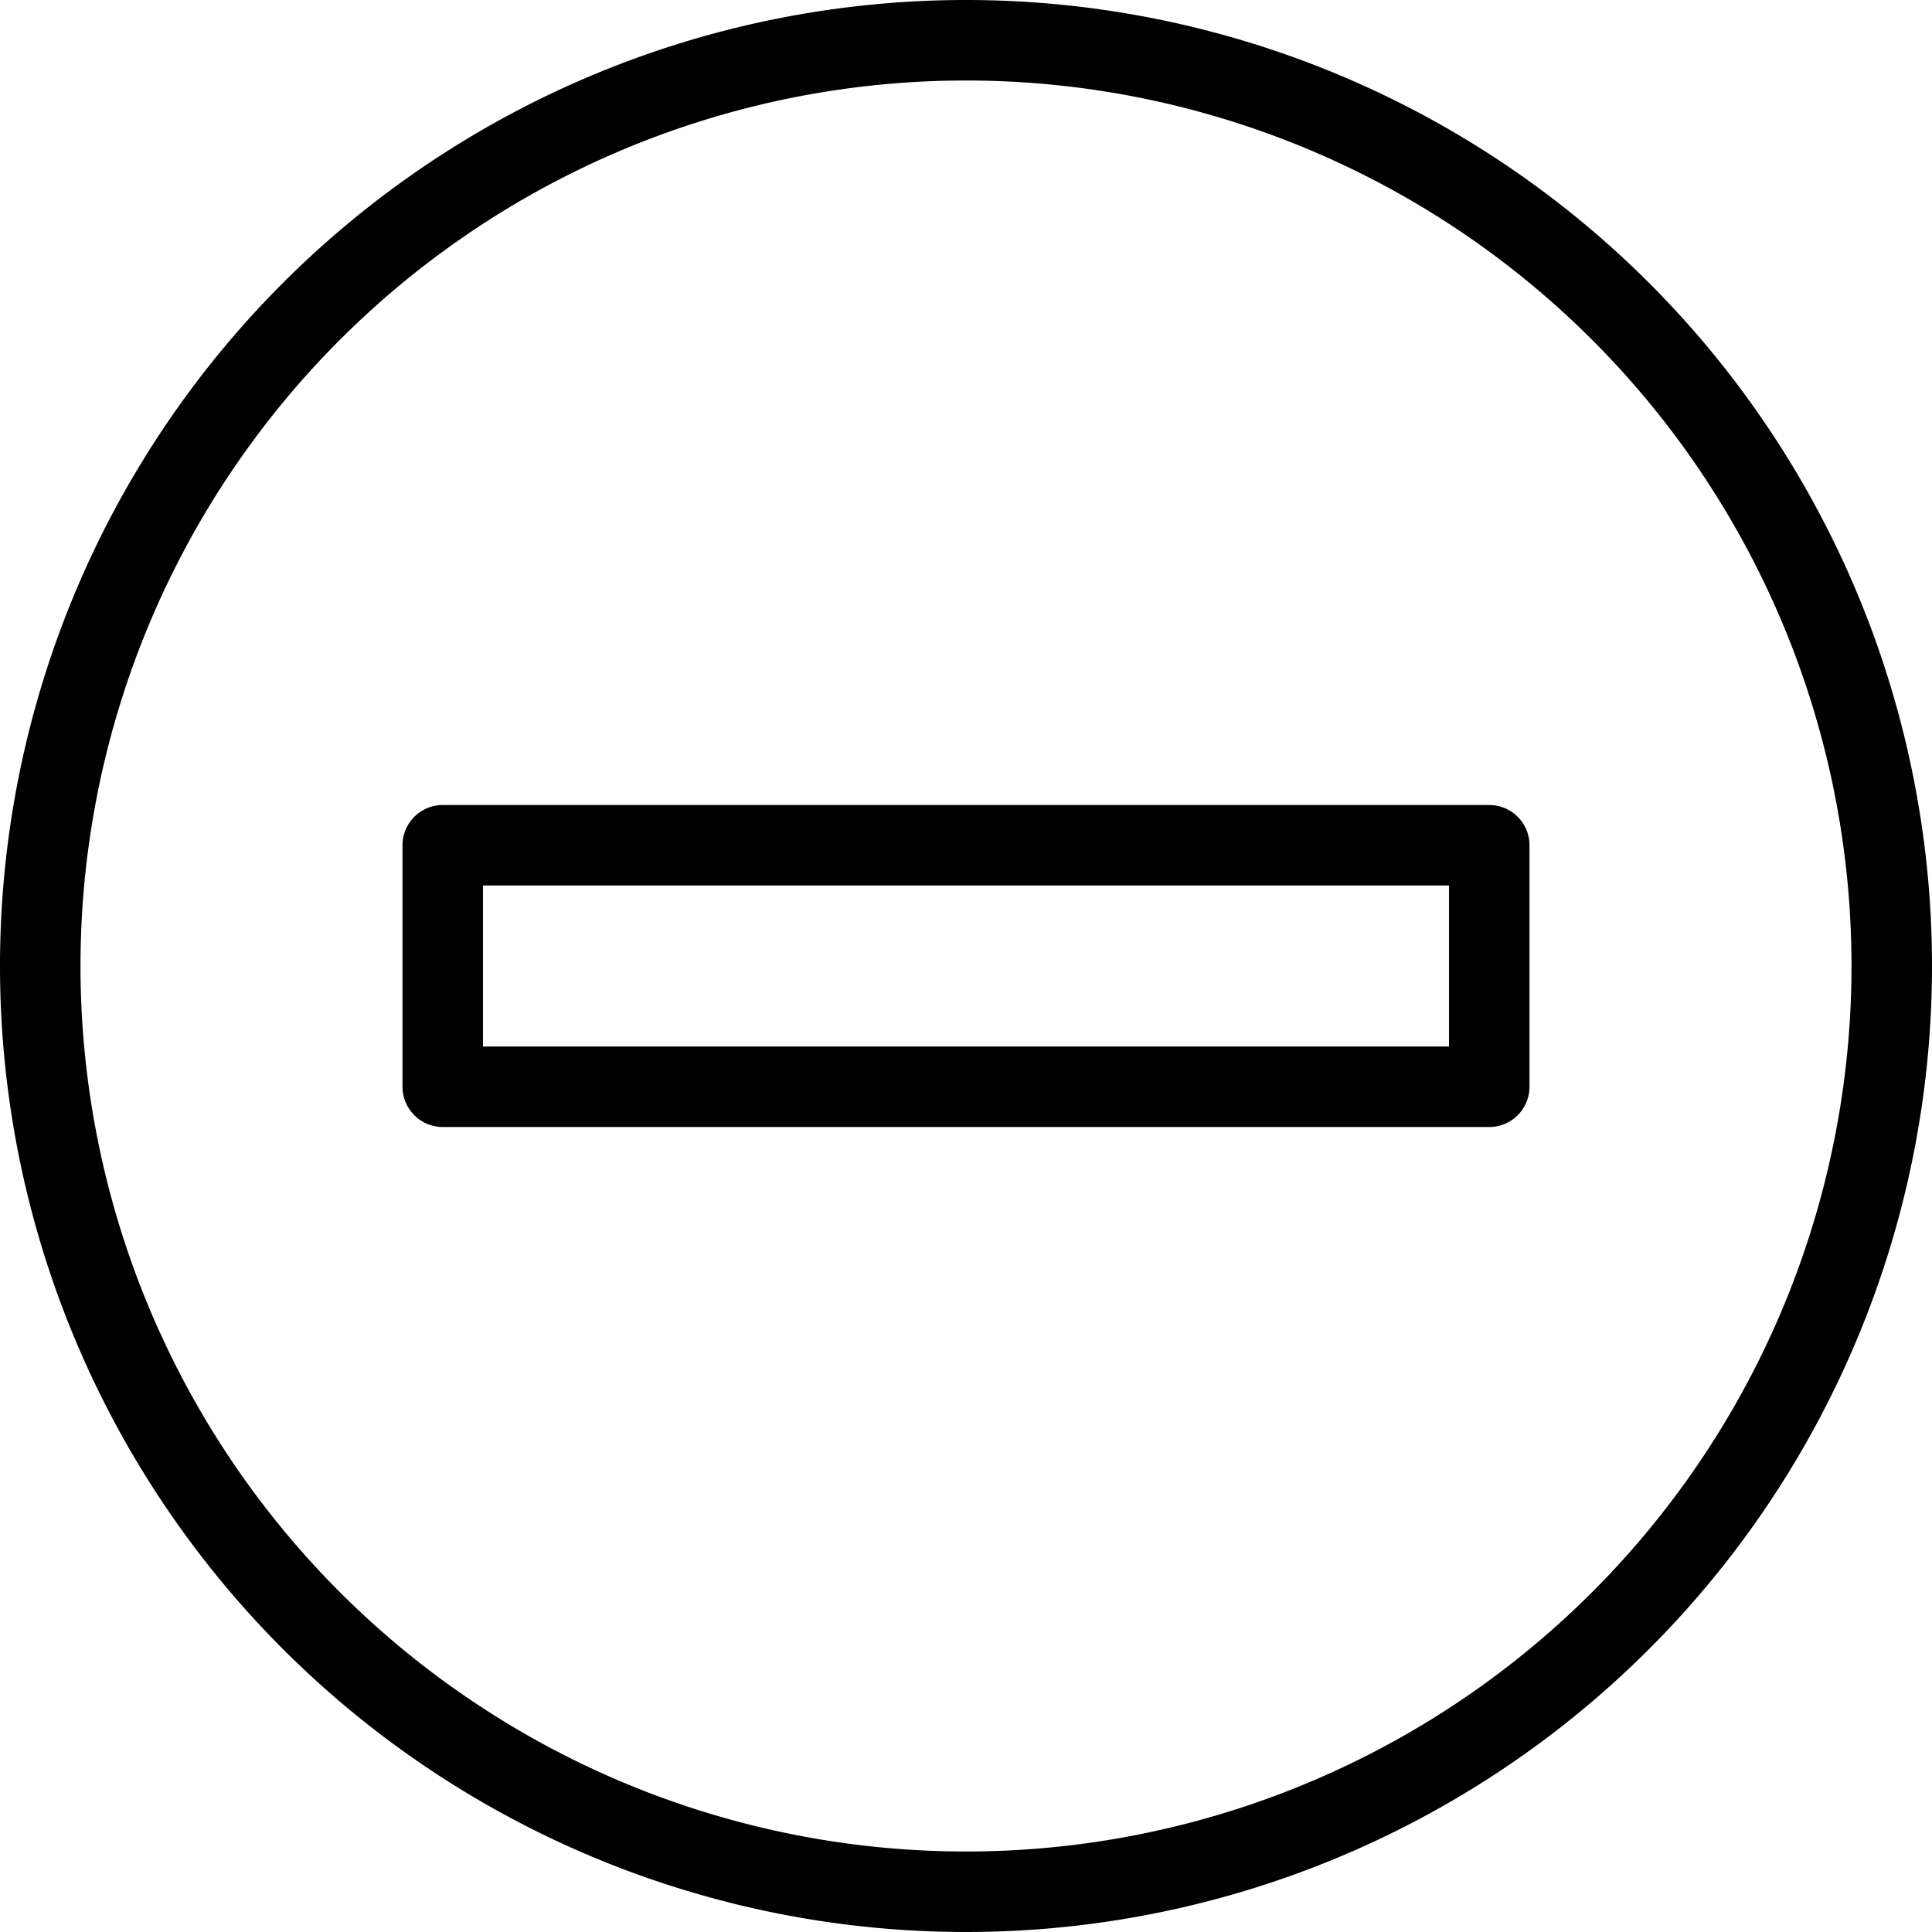 <svg viewBox="0 0 24 24" xmlns="http://www.w3.org/2000/svg"><g transform="matrix(1,0,0,1,0,0)"><path d="M0.500 12.000 A11.500 11.500 0 1 0 23.500 12.000 A11.500 11.500 0 1 0 0.500 12.000 Z" fill="none" stroke="#000000" stroke-linecap="round" stroke-linejoin="round"></path><path d="M5.500 10.500 L18.500 10.500 L18.500 13.500 L5.500 13.500 Z" fill="none" stroke="#000000" stroke-linecap="round" stroke-linejoin="round"></path></g></svg>